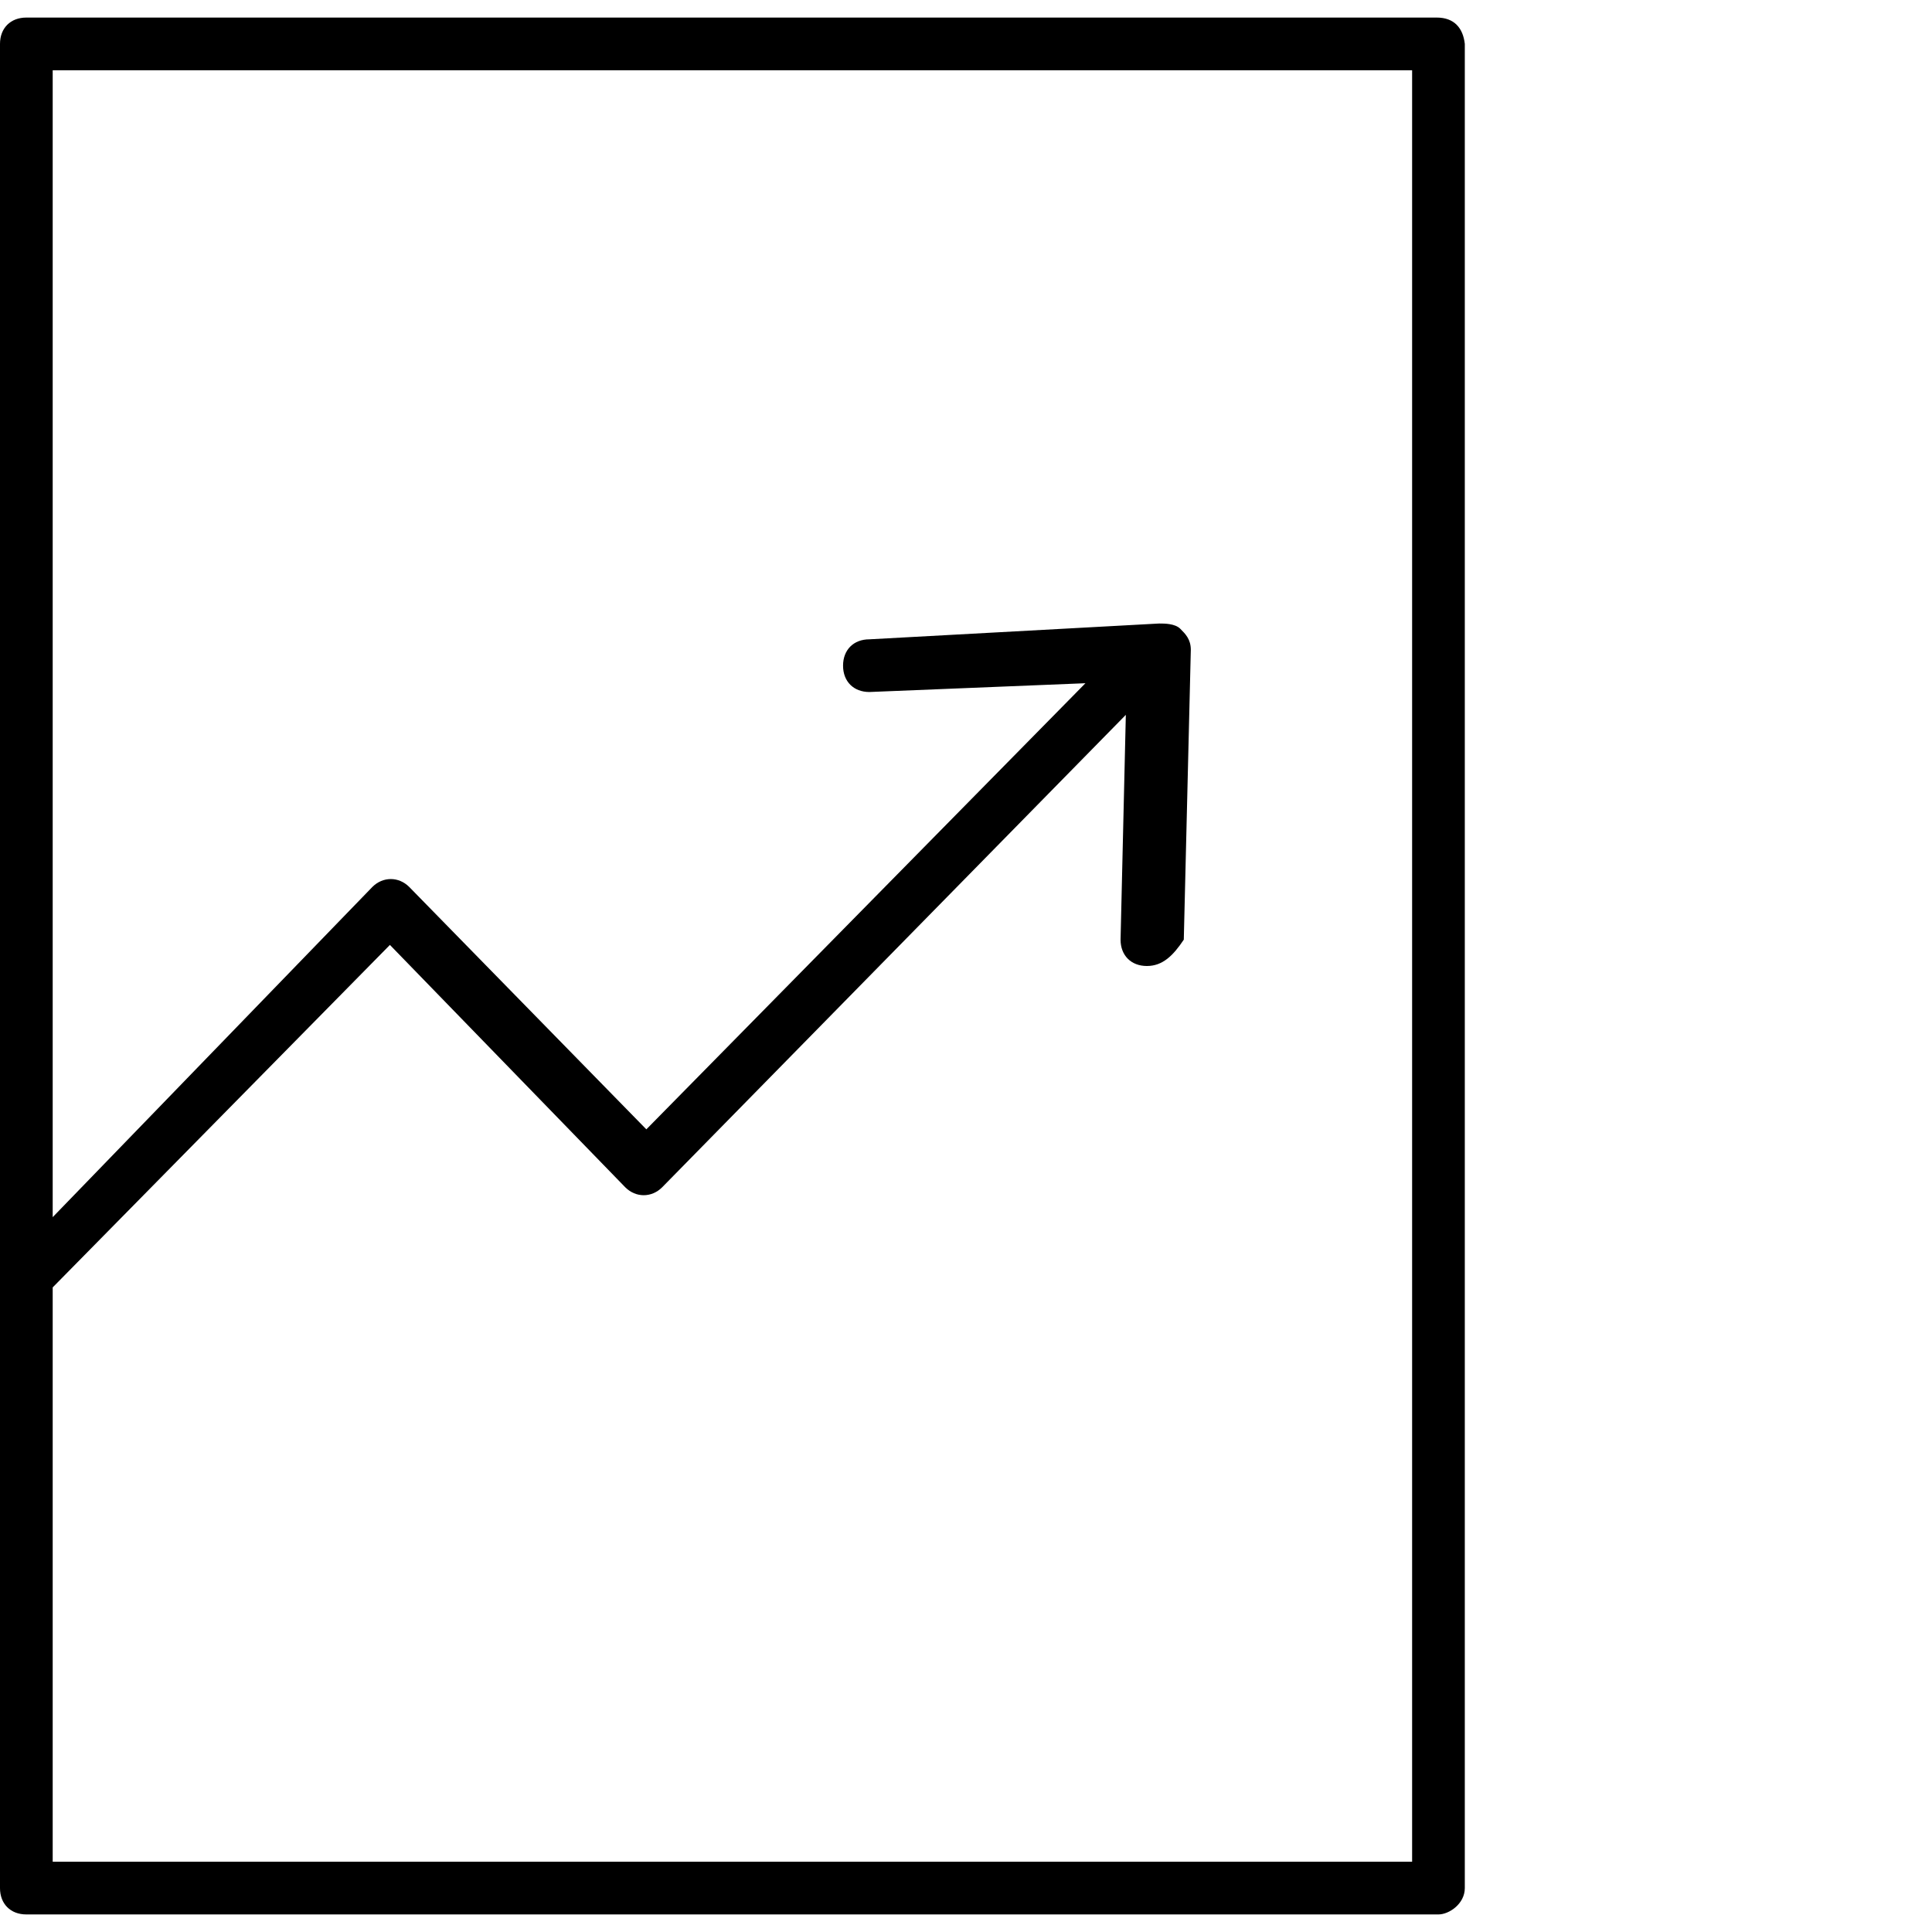<?xml version="1.0" encoding="utf-8"?>
<!-- Generator: Adobe Illustrator 25.0.0, SVG Export Plug-In . SVG Version: 6.00 Build 0)  -->
<svg version="1.1" id="Ebene_1" xmlns="http://www.w3.org/2000/svg" xmlns:xlink="http://www.w3.org/1999/xlink" x="0px" y="0px"
	 viewBox="0 0 110 110" style="enable-background:new 0 0 110 110;" xml:space="preserve">
<path d="M81.8,1H1.5C0.6,1,0,1.6,0,2.5v105c0,0.9,0.6,1.5,1.5,1.5h80.4c0.6,0,1.5-0.6,1.5-1.5V2.5C83.3,1.6,82.8,1,81.8,1z
	 M80.3,106H3V73.3l19.2-19.5l13.4,13.8c0.6,0.6,1.5,0.6,2.1,0l26.4-26.9l-0.3,12.8c0,0.9,0.6,1.5,1.5,1.5s1.5-0.6,2.1-1.5L67.8,37
	c0-0.6-0.3-0.9-0.6-1.2c-0.3-0.3-0.9-0.3-1.2-0.3l-16.5,0.9c-0.9,0-1.5,0.6-1.5,1.5s0.6,1.5,1.5,1.5l12.3-0.5l-25,25.4L23.3,50.5
	c-0.6-0.6-1.5-0.6-2.1,0L3,69.3V4h77.4v102H80.3z"/>
</svg>
